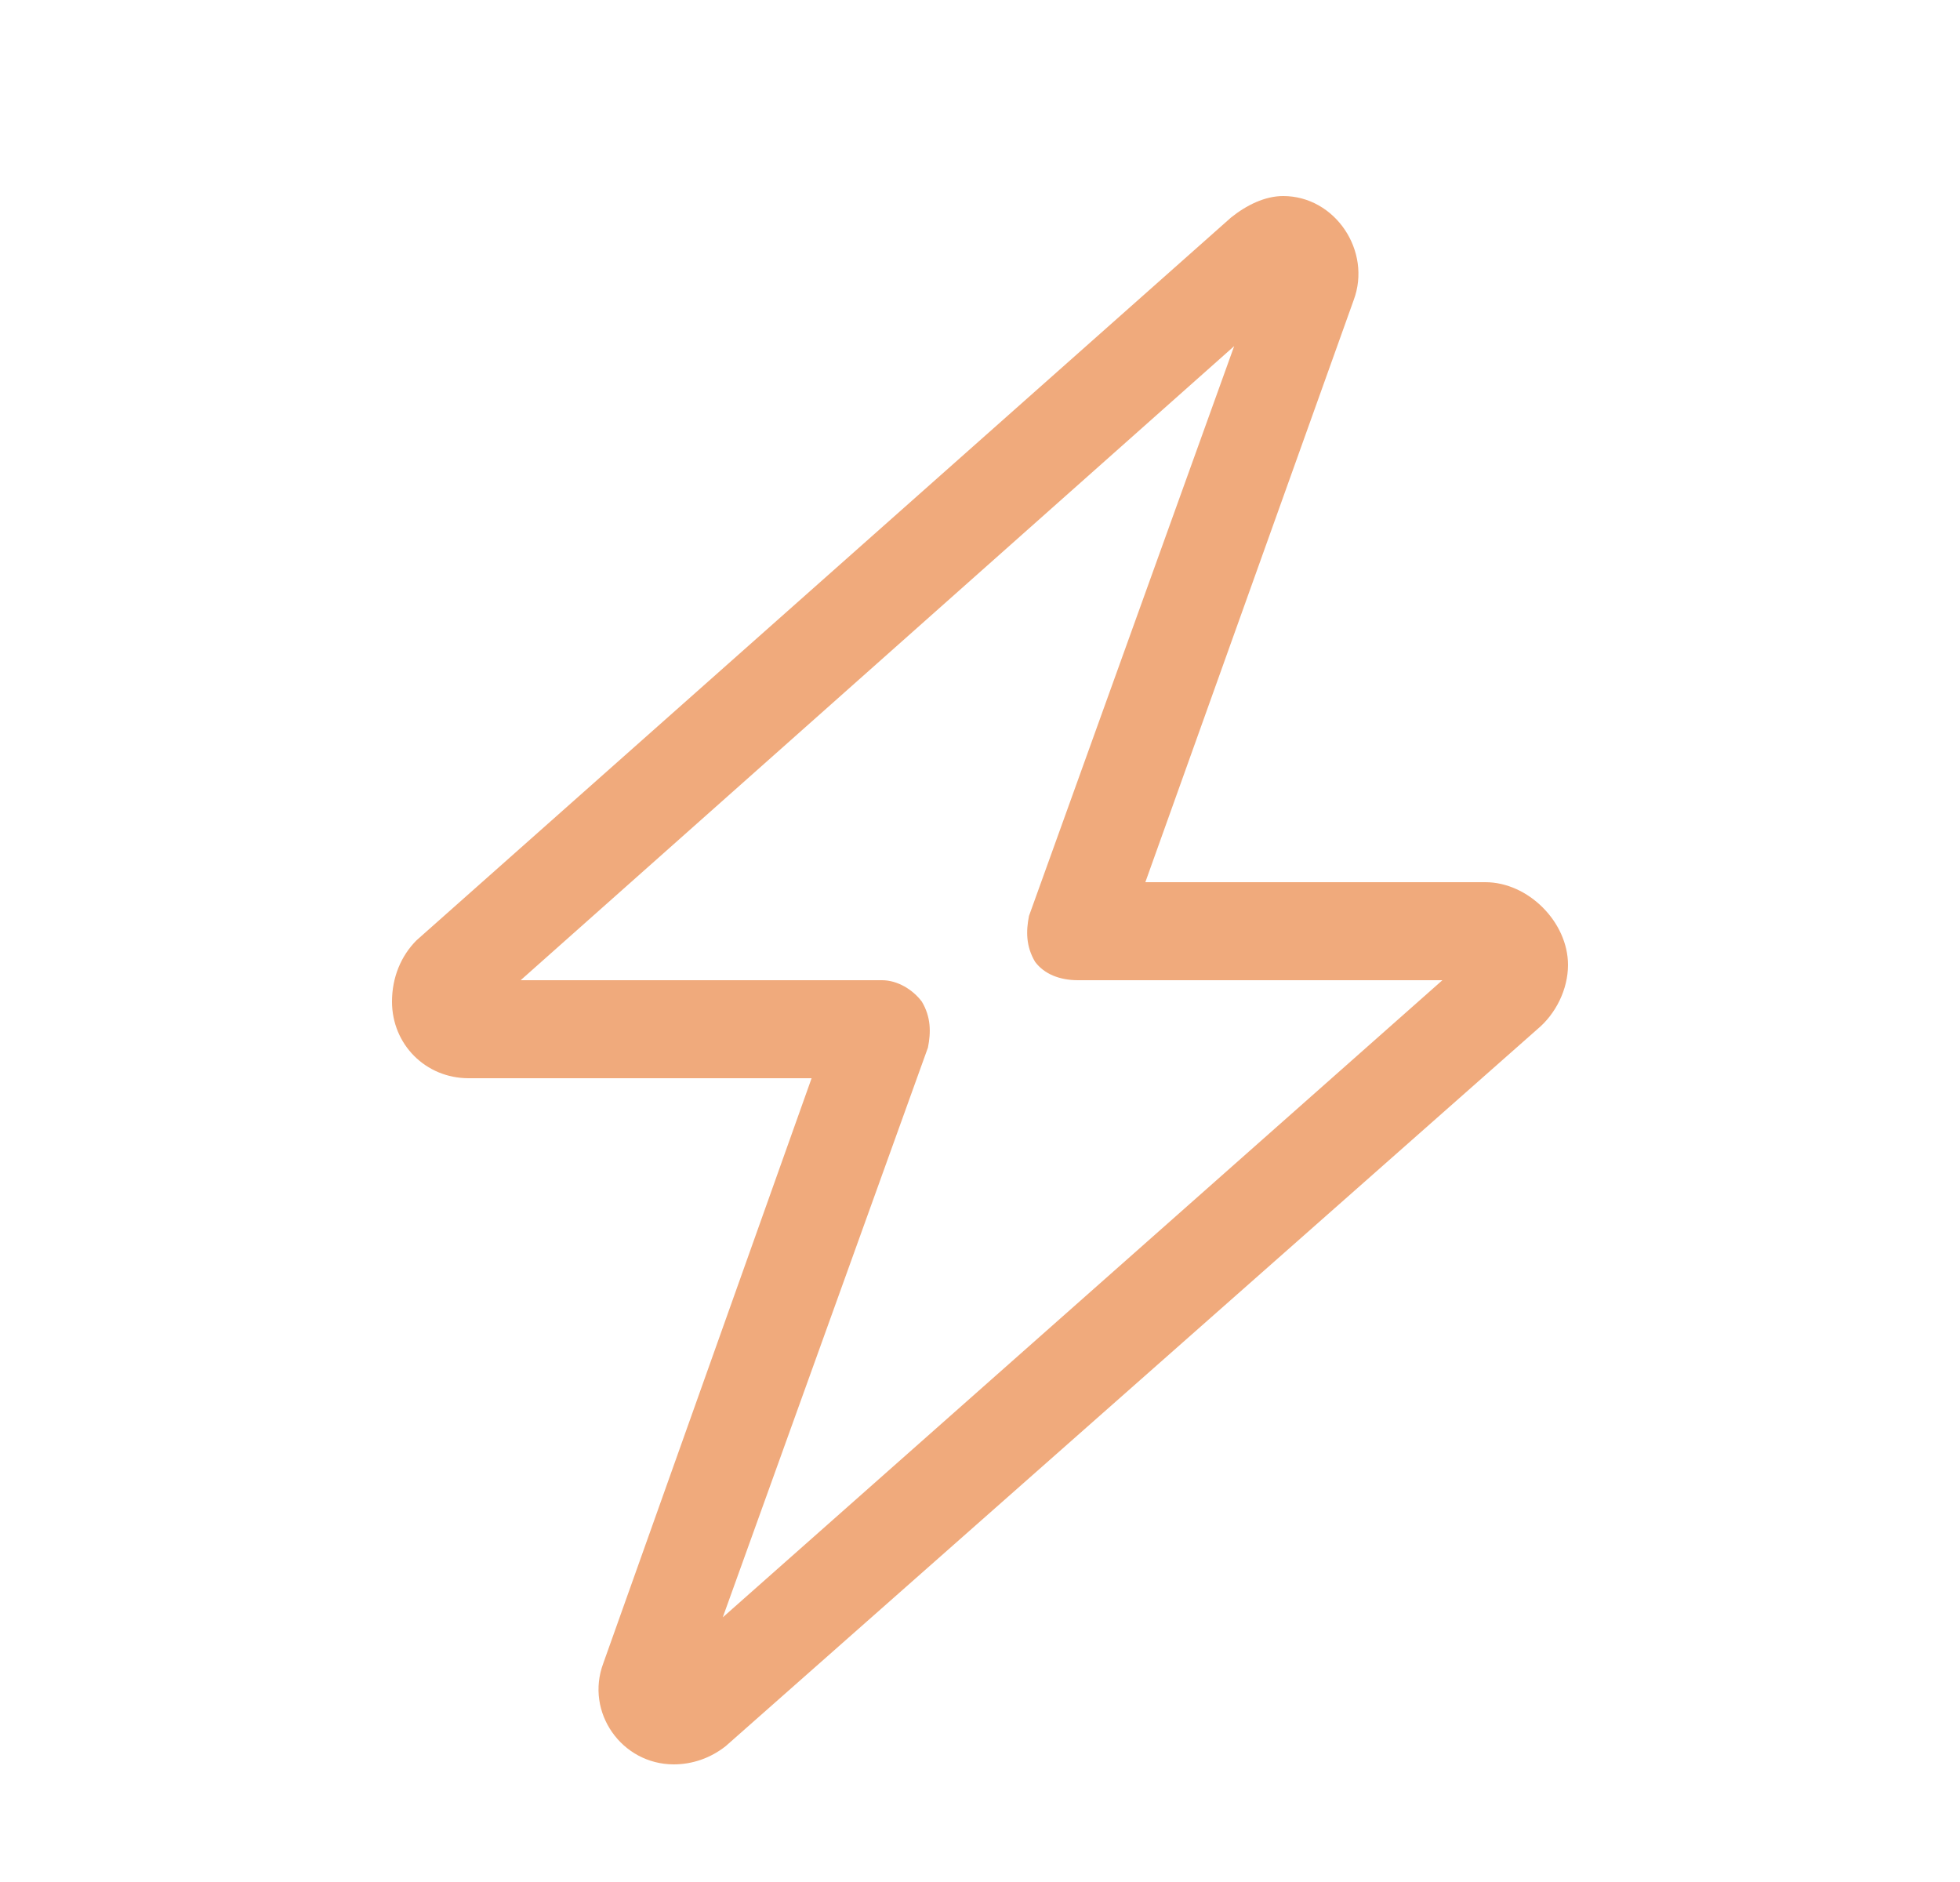 <?xml version="1.0" encoding="UTF-8"?> <svg xmlns="http://www.w3.org/2000/svg" width="25" height="24" viewBox="0 0 25 24" fill="none"><path d="M15.703 2.773C15.898 2.617 16.133 2.5 16.367 2.5C17.031 2.5 17.5 3.203 17.266 3.828L14.609 11.25H18.945C19.492 11.25 20 11.758 20 12.305C20 12.617 19.844 12.93 19.609 13.125L9.258 22.266C9.062 22.422 8.828 22.5 8.594 22.5C7.93 22.5 7.461 21.836 7.695 21.211L10.352 13.75H5.977C5.43 13.75 5 13.32 5 12.773C5 12.461 5.117 12.188 5.312 11.992L15.703 2.773ZM15.742 4.414L6.641 12.5H11.25C11.445 12.5 11.641 12.617 11.758 12.773C11.875 12.969 11.875 13.164 11.836 13.359L9.219 20.625L18.398 12.5H13.75C13.516 12.5 13.32 12.422 13.203 12.266C13.086 12.07 13.086 11.875 13.125 11.68L15.742 4.414Z" fill="#F0AA7C"></path></svg> 